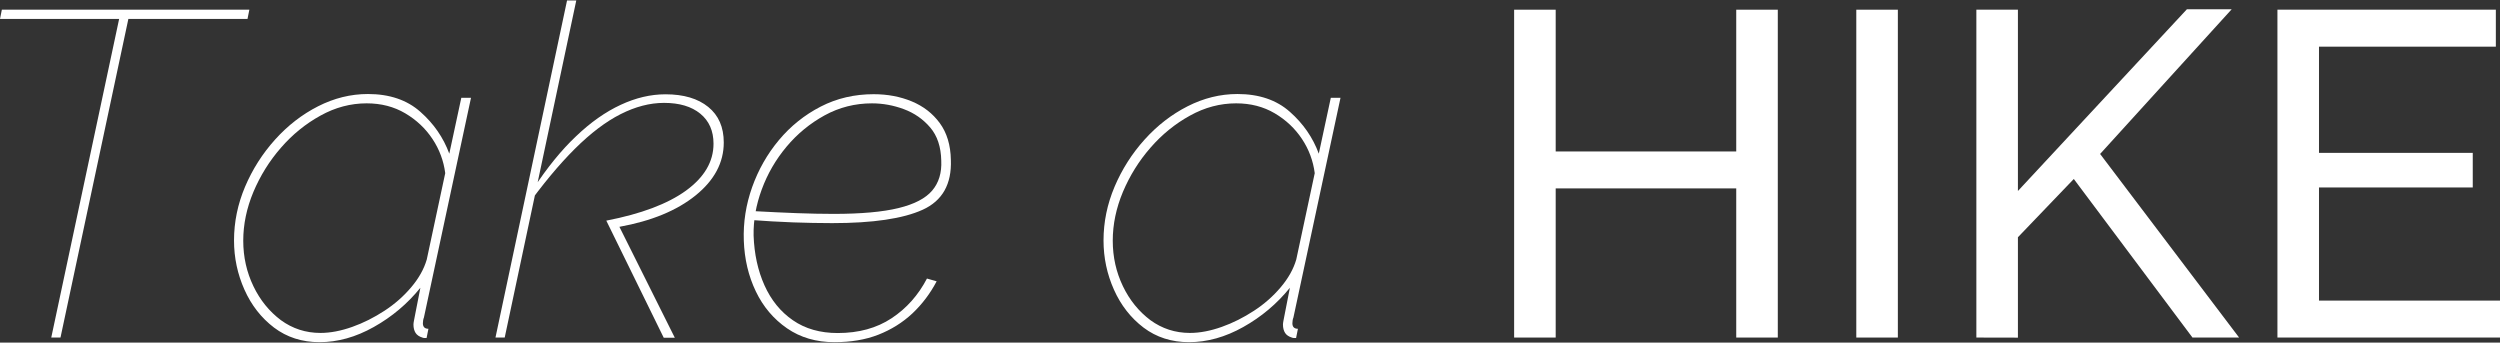 <?xml version="1.0" encoding="utf-8"?>
<!-- Generator: Adobe Illustrator 23.0.3, SVG Export Plug-In . SVG Version: 6.00 Build 0)  -->
<svg version="1.1" id="Layer_1" xmlns="http://www.w3.org/2000/svg" xmlns:xlink="http://www.w3.org/1999/xlink" x="0px" y="0px"
	 viewBox="0 0 2707 371" style="enable-background:new 0 0 2707 371;" xml:space="preserve">
<rect x="0" y="0" width="2707" height="371" fill="#333333" stroke="none"/>
<style type="text/css">
	.st0{fill:#FFFFFF;}
</style>
<g>
	<g>
		<path class="st0" d="M129,20.5H0l2-10h268l-2,10H139l-73.5,345h-10L129,20.5z"/>
		<path class="st0" d="M346,370.5c-19,0-35.4-5.3-49.3-15.8c-13.8-10.5-24.5-24.2-32-41c-7.5-16.8-11.3-34.6-11.3-53.3
			c0-20,4-39.4,12-58.3c8-18.8,18.8-35.8,32.5-51c13.7-15.2,29.2-27.2,46.5-36c17.3-8.8,35.3-13.3,54-13.3
			c23.3,0,42.3,6.4,56.8,19.3c14.5,12.8,24.9,27.9,31.3,45.3l13-60.5H510l-51,238c-0.3,0.7-0.6,1.6-0.8,2.8
			c-0.2,1.2-0.3,2.3-0.3,3.3c0,4,2,6,6,6l-2,10c-0.7,0-1.4,0-2.3,0c-0.8,0-1.6-0.2-2.3-0.5c-3.3-1-5.8-2.7-7.3-5
			c-1.5-2.4-2.3-5.4-2.3-9.1c0-1,0.2-2.4,0.5-4c0.3-1.7,1-5.1,2-10.3s2.7-13.7,5-25.5c-14,17.3-30.8,31.5-50.5,42.5
			C385.3,365,365.7,370.5,346,370.5z M347,360.5c10.7,0,22.1-2.2,34.3-6.5c12.2-4.3,23.8-10.2,35-17.5c11.2-7.3,20.8-15.8,29-25.5
			c8.2-9.7,13.8-19.7,16.8-30l20-93.5c-1.7-13.3-6.3-25.7-13.8-37c-7.5-11.3-17.3-20.6-29.5-27.8c-12.2-7.2-26.1-10.8-41.8-10.8
			c-17.3,0-34,4.4-50,13.3c-16,8.8-30.3,20.4-42.8,34.8c-12.5,14.3-22.4,30.3-29.8,47.8c-7.3,17.5-11,35.1-11,52.8
			c0,17.7,3.7,34.1,11,49.3c7.3,15.2,17.3,27.4,29.8,36.8C316.7,355.8,331,360.5,347,360.5z"/>
		<path class="st0" d="M614,0.5h10l-77.5,365h-10L614,0.5z M656.5,238.9c37.7-7.3,66.4-18.1,86.3-32.5
			c19.8-14.4,29.8-31.3,29.8-50.8c0-13.9-4.8-24.7-14.3-32.5s-22.6-11.7-39.3-11.7c-15.3,0-31,4.1-47,12.2s-32.5,20.6-49.5,37.5
			s-35,38.5-54,65l9-21.8c15-22.8,30.4-41.8,46.3-56.8c15.8-15.1,31.9-26.4,48.3-34c16.3-7.6,32.5-11.4,48.5-11.4
			c19.7,0,35.1,4.6,46.3,13.7c11.2,9.1,16.8,21.9,16.8,38.5c0,21.8-10.2,40.9-30.5,57.3c-20.3,16.4-47.8,27.7-82.5,34l60,120.1h-12
			L656.5,238.9z"/>
		<path class="st0" d="M903.5,370.5c-19.7,0-36.8-5-51.3-15s-25.8-23.3-33.8-40c-8-16.7-12.3-35-13-55c-0.7-19.7,2.3-38.9,9-57.8
			c6.7-18.8,16.3-35.8,29-51c12.7-15.2,27.8-27.3,45.3-36.3S925.3,102,946,102c15,0,28.8,2.6,41.3,7.8c12.5,5.2,22.6,13,30.3,23.5
			c7.7,10.5,11.7,23.8,12,39.8c1,26.3-9.2,44.3-30.5,54c-21.3,9.7-54,14.5-98,14.5c-13.7,0-27.8-0.3-42.3-0.8S828,239.3,810,238
			l4-9.5c18.7,1,34.9,1.8,48.8,2.3c13.8,0.5,27.1,0.8,39.8,0.8c29.7,0,53.1-2.1,70.3-6.3c17.2-4.2,29.3-10.5,36.5-19
			c7.2-8.5,10.4-19.3,9.8-32.3c-0.3-15-4.3-27-12-36c-7.7-9-17.2-15.6-28.5-19.8c-11.3-4.2-22.8-6.3-34.5-6.3
			c-18.3,0-35.4,4.3-51.3,13c-15.8,8.7-29.6,20-41.3,34c-11.7,14-20.6,29.4-26.8,46.3c-6.2,16.8-9.1,33.4-8.8,49.8
			c0.7,20,4.6,38,11.8,54c7.2,16,17.4,28.6,30.8,37.8c13.3,9.2,29.5,13.8,48.5,13.8c22.7,0,42.1-5.3,58.3-16
			c16.2-10.7,28.9-25,38.3-43l10.5,3c-7,13.3-15.8,24.9-26.3,34.8c-10.5,9.8-22.8,17.5-36.8,23S921.2,370.5,903.5,370.5z"/>
		<path class="st0" d="M1287.5,370.5c-19,0-35.4-5.3-49.3-15.8c-13.8-10.5-24.5-24.2-32-41c-7.5-16.8-11.3-34.6-11.3-53.3
			c0-20,4-39.4,12-58.3c8-18.8,18.8-35.8,32.5-51c13.7-15.2,29.2-27.2,46.5-36c17.3-8.8,35.3-13.3,54-13.3
			c23.3,0,42.3,6.4,56.8,19.3c14.5,12.8,24.9,27.9,31.3,45.3l13-60.5h10.5l-51,238c-0.3,0.7-0.6,1.6-0.8,2.8
			c-0.2,1.2-0.3,2.3-0.3,3.3c0,4,2,6,6,6l-2,10c-0.7,0-1.4,0-2.3,0c-0.8,0-1.6-0.2-2.3-0.5c-3.3-1-5.8-2.7-7.3-5
			c-1.5-2.4-2.3-5.4-2.3-9.1c0-1,0.2-2.4,0.5-4c0.3-1.7,1-5.1,2-10.3s2.7-13.7,5-25.5c-14,17.3-30.8,31.5-50.5,42.5
			C1326.8,365,1307.1,370.5,1287.5,370.5z M1288.5,360.5c10.7,0,22.1-2.2,34.3-6.5c12.2-4.3,23.8-10.2,35-17.5
			c11.2-7.3,20.8-15.8,29-25.5c8.2-9.7,13.8-19.7,16.8-30l20-93.5c-1.7-13.3-6.3-25.7-13.8-37c-7.5-11.3-17.3-20.6-29.5-27.8
			c-12.2-7.2-26.1-10.8-41.8-10.8c-17.3,0-34,4.4-50,13.3c-16,8.8-30.3,20.4-42.8,34.8c-12.5,14.3-22.4,30.3-29.8,47.8
			c-7.3,17.5-11,35.1-11,52.8c0,17.7,3.7,34.1,11,49.3c7.3,15.2,17.3,27.4,29.8,36.8C1258.2,355.8,1272.5,360.5,1288.5,360.5z"/>
		<path class="st0" d="M1925,10.5v355h-45V204h-195.5v161.5h-45v-355h45V164H1880V10.5H1925z"/>
		<path class="st0" d="M2010,365.5v-355h45v355H2010z"/>
		<path class="st0" d="M2140,365.5v-355h45v196.3L2368,10h48.5L2274,166.7l150.5,198.8H2374l-128.5-171.7l-60.5,63.1v108.7
			L2140,365.5L2140,365.5z"/>
		<path class="st0" d="M2707,325.5v40h-241v-355h236.5v40H2511v115h166.5V203H2511v122.5H2707z"/>
	</g>
</g>
</svg>
